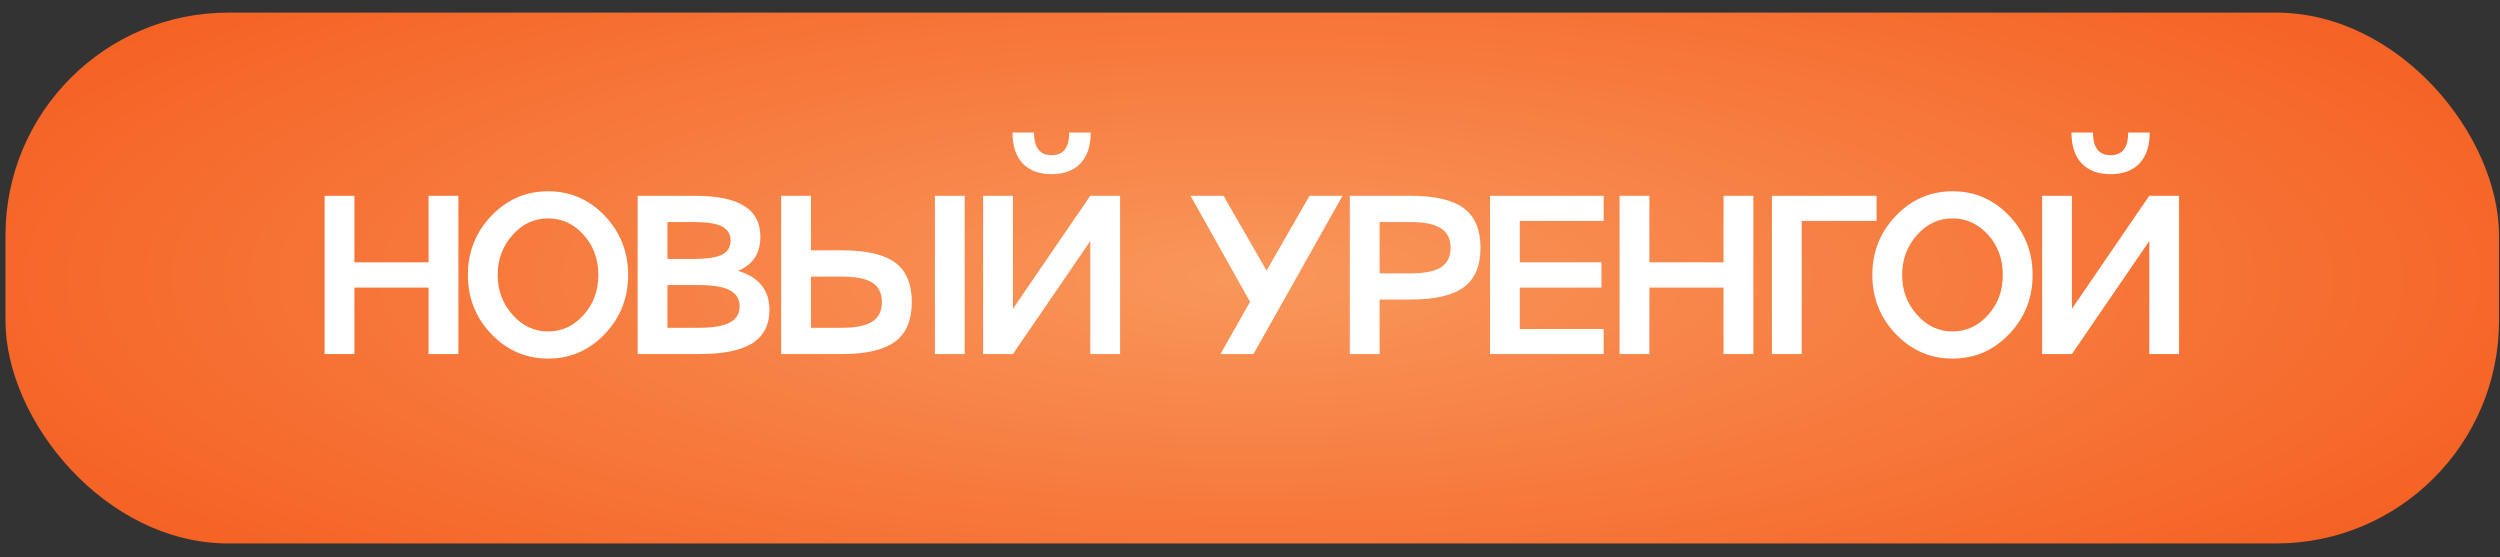 <?xml version="1.0" encoding="UTF-8"?> <svg xmlns="http://www.w3.org/2000/svg" width="148" height="33" viewBox="0 0 148 33" fill="none"><rect x="0" y="0" width="148" height="33" fill="#333333" stroke="none"/><rect x="0.324" y="0.747" width="147.617" height="31.426" rx="13.192" fill="url(#paint0_radial_289_1387)"></rect><path d="M25.372 15.531V11.591H27.136V20.96H25.372V17.027H20.982V20.96H19.217V11.591H20.982V15.531H25.372ZM29.091 12.774C30.018 11.807 31.138 11.323 32.449 11.323C33.76 11.323 34.877 11.807 35.801 12.774C36.724 13.749 37.186 14.917 37.186 16.276C37.186 17.639 36.724 18.806 35.801 19.778C34.877 20.745 33.76 21.228 32.449 21.228C31.138 21.228 30.018 20.745 29.091 19.778C28.163 18.811 27.699 17.643 27.699 16.276C27.699 14.912 28.163 13.745 29.091 12.774ZM30.345 18.634C30.924 19.292 31.626 19.621 32.449 19.621C33.272 19.621 33.974 19.294 34.553 18.641C35.132 17.996 35.422 17.208 35.422 16.276C35.422 15.344 35.132 14.553 34.553 13.904C33.969 13.255 33.268 12.93 32.449 12.93C31.626 12.93 30.924 13.257 30.345 13.91C29.757 14.568 29.463 15.357 29.463 16.276C29.463 17.195 29.757 17.981 30.345 18.634ZM43.688 16.034C44.929 16.4 45.55 17.173 45.55 18.353C45.55 19.242 45.21 19.9 44.531 20.326C43.851 20.749 42.804 20.96 41.388 20.96H37.749V11.591H41.12C42.449 11.591 43.429 11.791 44.06 12.192C44.696 12.588 45.014 13.2 45.014 14.028C45.014 14.999 44.572 15.668 43.688 16.034ZM41.12 13.146H39.513V15.328H41.12C41.869 15.328 42.412 15.243 42.747 15.073C43.083 14.903 43.25 14.627 43.25 14.244C43.25 13.86 43.08 13.582 42.74 13.407C42.405 13.233 41.865 13.146 41.12 13.146ZM39.513 19.405H41.388C42.207 19.405 42.81 19.303 43.198 19.098C43.59 18.893 43.786 18.573 43.786 18.138C43.786 17.702 43.592 17.384 43.204 17.184C42.817 16.979 42.211 16.877 41.388 16.877H39.513V19.405ZM55.345 20.96V11.591H57.109V20.96H55.345ZM48.008 14.819H49.844C51.285 14.819 52.335 15.06 52.993 15.544C53.651 16.032 53.979 16.811 53.979 17.883C53.979 18.954 53.651 19.734 52.993 20.222C52.331 20.714 51.281 20.96 49.844 20.96H46.244V11.591H48.008V14.819ZM48.008 19.405H49.844C50.663 19.405 51.261 19.283 51.64 19.039C52.019 18.795 52.209 18.41 52.209 17.883C52.209 17.356 52.019 16.973 51.64 16.733C51.266 16.493 50.667 16.374 49.844 16.374H48.008V19.405ZM59.965 18.281L64.545 11.591H66.309V20.96H64.545V14.27L59.965 20.96H58.201V11.591H59.965V18.281ZM63.97 9.67C63.565 10.097 62.992 10.31 62.252 10.31C61.512 10.31 60.941 10.097 60.54 9.67C60.139 9.243 59.939 8.636 59.939 7.847H61.213C61.213 8.74 61.562 9.187 62.259 9.187C62.951 9.187 63.297 8.74 63.297 7.847H64.572C64.572 8.636 64.371 9.243 63.97 9.67ZM74.982 16.021L77.523 11.591H79.477L74.204 20.96H72.251L74.002 17.87L70.48 11.591H72.433L74.982 16.021ZM79.909 11.591H83.509C84.947 11.591 85.996 11.837 86.658 12.329C87.316 12.817 87.645 13.597 87.645 14.668C87.645 15.74 87.316 16.517 86.658 17.001C86.001 17.489 84.951 17.733 83.509 17.733H81.673V20.96H79.909V11.591ZM81.673 16.184H83.509C84.328 16.184 84.927 16.064 85.306 15.825C85.685 15.581 85.874 15.195 85.874 14.668C85.874 14.146 85.685 13.762 85.306 13.518C84.927 13.27 84.328 13.146 83.509 13.146H81.673V16.184ZM94.937 11.591V13.081H89.972V15.531H94.807V17.027H89.972V19.477H94.937V20.96H88.208V11.591H94.937ZM102.034 15.531V11.591H103.798V20.96H102.034V17.027H97.643V20.96H95.879V11.591H97.643V15.531H102.034ZM104.897 20.96V11.591H111.091V13.081H106.661V20.96H104.897ZM112.235 12.774C113.163 11.807 114.282 11.323 115.593 11.323C116.904 11.323 118.022 11.807 118.945 12.774C119.869 13.749 120.33 14.917 120.33 16.276C120.33 17.639 119.869 18.806 118.945 19.778C118.022 20.745 116.904 21.228 115.593 21.228C114.282 21.228 113.163 20.745 112.235 19.778C111.307 18.811 110.843 17.643 110.843 16.276C110.843 14.912 111.307 13.745 112.235 12.774ZM113.49 18.634C114.069 19.292 114.77 19.621 115.593 19.621C116.417 19.621 117.118 19.294 117.697 18.641C118.276 17.996 118.566 17.208 118.566 16.276C118.566 15.344 118.276 14.553 117.697 13.904C117.113 13.255 116.412 12.93 115.593 12.93C114.77 12.93 114.069 13.257 113.49 13.91C112.901 14.568 112.607 15.357 112.607 16.276C112.607 17.195 112.901 17.981 113.49 18.634ZM122.657 18.281L127.237 11.591H129.001V20.96H127.237V14.27L122.657 20.96H120.893V11.591H122.657V18.281ZM126.662 9.67C126.257 10.097 125.684 10.31 124.944 10.31C124.204 10.31 123.633 10.097 123.232 9.67C122.831 9.243 122.631 8.636 122.631 7.847H123.905C123.905 8.74 124.254 9.187 124.951 9.187C125.643 9.187 125.989 8.74 125.989 7.847H127.263C127.263 8.636 127.063 9.243 126.662 9.67Z" fill="white"></path><defs><radialGradient id="paint0_radial_289_1387" cx="0" cy="0" r="1" gradientUnits="userSpaceOnUse" gradientTransform="translate(74.133 16.46) scale(103.762 31.389)"><stop stop-color="#F9975B"></stop><stop offset="1" stop-color="#F45315"></stop></radialGradient></defs></svg> 